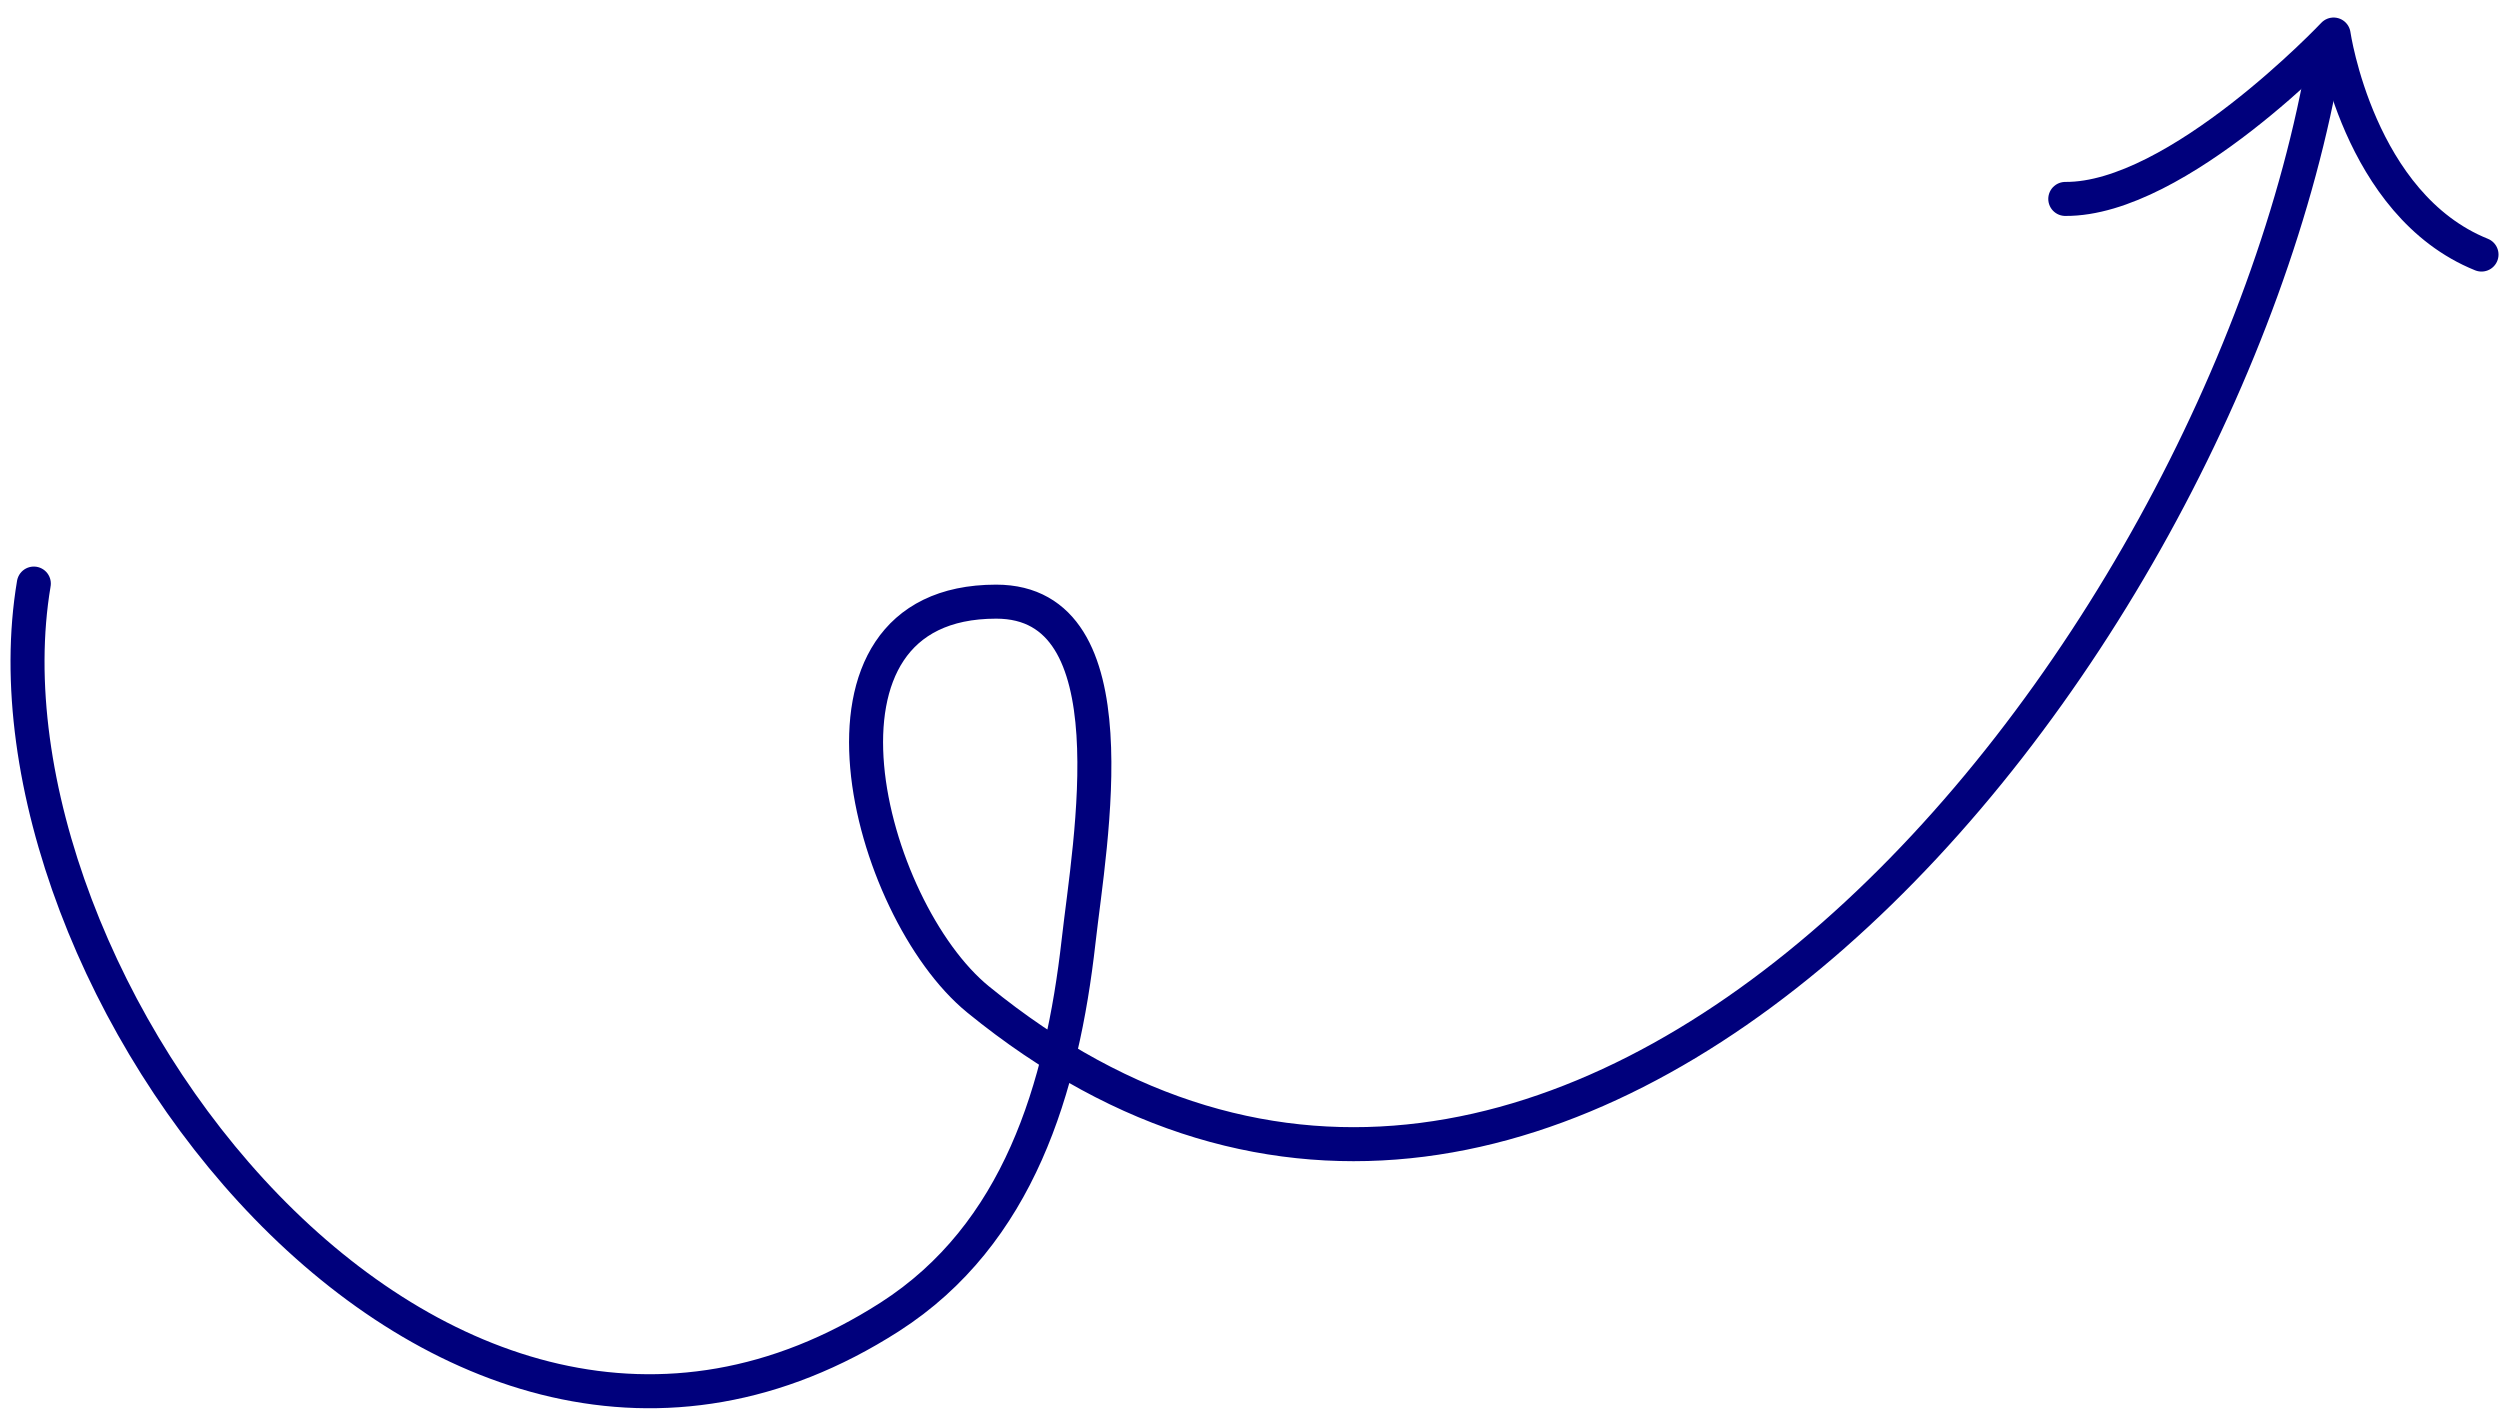 <svg xmlns="http://www.w3.org/2000/svg" width="147" height="83" viewBox="0 0 147 83" fill="none"><path d="M1.989 34.314C-1.909 57.455 25.62 94.548 52.316 77.435C59.891 72.579 62.45 63.971 63.421 55.343C64.078 49.499 66.706 35.377 58.577 35.377C46.284 35.377 50.989 53.449 57.514 58.769C92.103 86.973 130.655 39.004 136.702 3.242" stroke="#00007C" stroke-width="2" stroke-linecap="round" stroke-linejoin="round"></path><path d="M121.438 11.697C128.041 11.748 137.216 2.031 137.216 2.031C137.216 2.031 138.662 12.045 145.913 14.968" stroke="#00007C" stroke-width="2" stroke-linecap="round" stroke-linejoin="round"></path></svg>